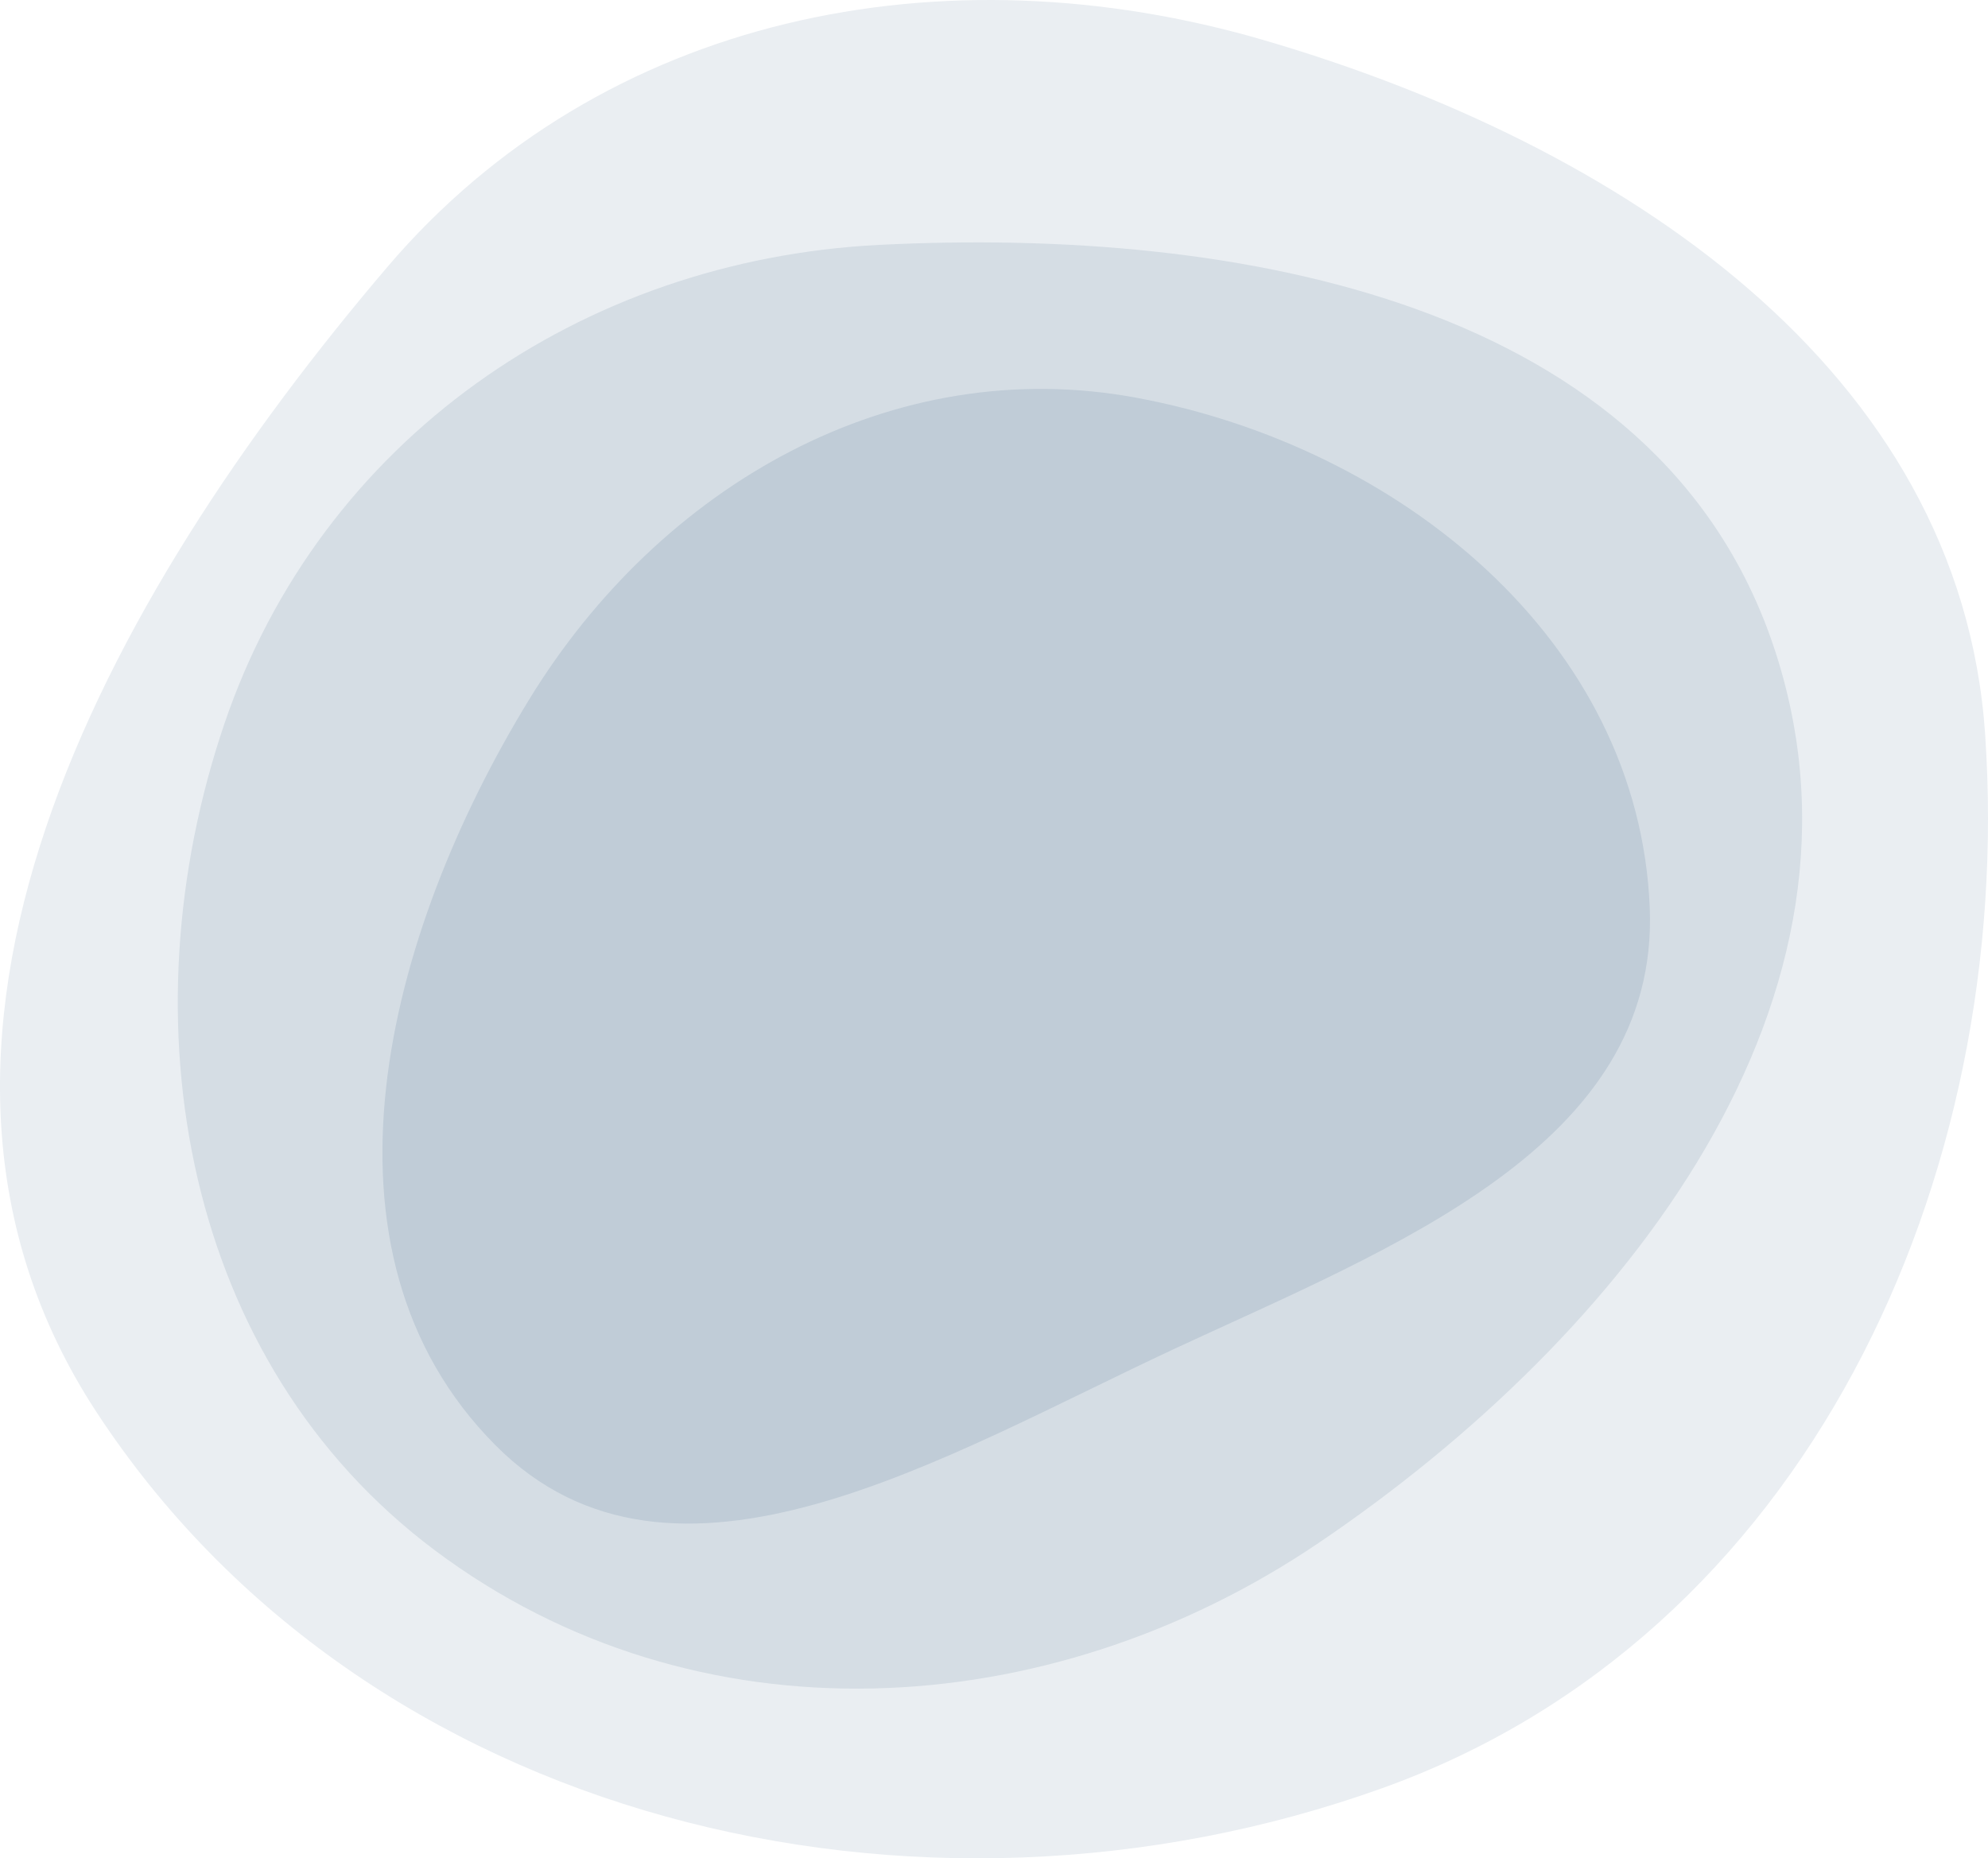 <svg width="246" height="230" viewBox="0 0 246 230" fill="none" xmlns="http://www.w3.org/2000/svg">
<g filter="url(#filter0_i_2091_20382)">
<path fill-rule="evenodd" clip-rule="evenodd" d="M245.65 90.932C249.363 146.058 223.434 202.536 171.016 221.328C113.52 241.939 45.163 225.579 11.91 174.725C-17.631 129.548 12.881 74.207 47.913 33.066C74.574 1.755 116.8 -6.618 156.445 4.984C200.416 17.851 242.597 45.592 245.65 90.932Z" fill="#EAEEF2"/>
</g>
<g filter="url(#filter1_i_2091_20382)">
<path fill-rule="evenodd" clip-rule="evenodd" d="M108.782 30.309C153.376 28.06 205.072 37.431 219.423 79.855C234.139 123.358 201.104 165.313 163.136 190.99C129.721 213.588 86.074 216.067 53.793 191.866C22.716 168.568 15.249 126.355 27.787 89.52C39.722 54.453 71.897 32.169 108.782 30.309Z" fill="#D5DDE4"/>
</g>
<g filter="url(#filter2_i_2091_20382)">
<path fill-rule="evenodd" clip-rule="evenodd" d="M65.493 86.554C81.687 60.1 110.423 43.602 140.666 49.236C173.118 55.28 202.813 79.213 204.145 112.38C205.328 141.843 172.113 154.472 145.392 166.911C116.941 180.156 83.313 201.004 61.308 178.872C37.454 154.881 47.678 115.657 65.493 86.554Z" fill="#C0CCD7"/>
</g>
<defs>
<filter id="filter0_i_2091_20382" x="0" y="0" width="246" height="230" filterUnits="userSpaceOnUse" color-interpolation-filters="sRGB">
<feFlood flood-opacity="0" result="BackgroundImageFix"/>
<feBlend mode="normal" in="SourceGraphic" in2="BackgroundImageFix" result="shape"/>
<feColorMatrix in="SourceAlpha" type="matrix" values="0 0 0 0 0 0 0 0 0 0 0 0 0 0 0 0 0 0 127 0" result="hardAlpha"/>
<feOffset/>
<feGaussianBlur stdDeviation="8"/>
<feComposite in2="hardAlpha" operator="arithmetic" k2="-1" k3="1"/>
<feColorMatrix type="matrix" values="0 0 0 0 0.353 0 0 0 0 0.4 0 0 0 0 0.443 0 0 0 0.24 0"/>
<feBlend mode="normal" in2="shape" result="effect1_innerShadow_2091_20382"/>
</filter>
<filter id="filter1_i_2091_20382" x="22" y="30" width="201" height="179" filterUnits="userSpaceOnUse" color-interpolation-filters="sRGB">
<feFlood flood-opacity="0" result="BackgroundImageFix"/>
<feBlend mode="normal" in="SourceGraphic" in2="BackgroundImageFix" result="shape"/>
<feColorMatrix in="SourceAlpha" type="matrix" values="0 0 0 0 0 0 0 0 0 0 0 0 0 0 0 0 0 0 127 0" result="hardAlpha"/>
<feOffset/>
<feGaussianBlur stdDeviation="8"/>
<feComposite in2="hardAlpha" operator="arithmetic" k2="-1" k3="1"/>
<feColorMatrix type="matrix" values="0 0 0 0 0.353 0 0 0 0 0.4 0 0 0 0 0.443 0 0 0 0.24 0"/>
<feBlend mode="normal" in2="shape" result="effect1_innerShadow_2091_20382"/>
</filter>
<filter id="filter2_i_2091_20382" x="47.322" y="48.134" width="156.854" height="140.44" filterUnits="userSpaceOnUse" color-interpolation-filters="sRGB">
<feFlood flood-opacity="0" result="BackgroundImageFix"/>
<feBlend mode="normal" in="SourceGraphic" in2="BackgroundImageFix" result="shape"/>
<feColorMatrix in="SourceAlpha" type="matrix" values="0 0 0 0 0 0 0 0 0 0 0 0 0 0 0 0 0 0 127 0" result="hardAlpha"/>
<feOffset/>
<feGaussianBlur stdDeviation="8"/>
<feComposite in2="hardAlpha" operator="arithmetic" k2="-1" k3="1"/>
<feColorMatrix type="matrix" values="0 0 0 0 0.353 0 0 0 0 0.4 0 0 0 0 0.443 0 0 0 0.24 0"/>
<feBlend mode="normal" in2="shape" result="effect1_innerShadow_2091_20382"/>
</filter>
</defs>
</svg>
